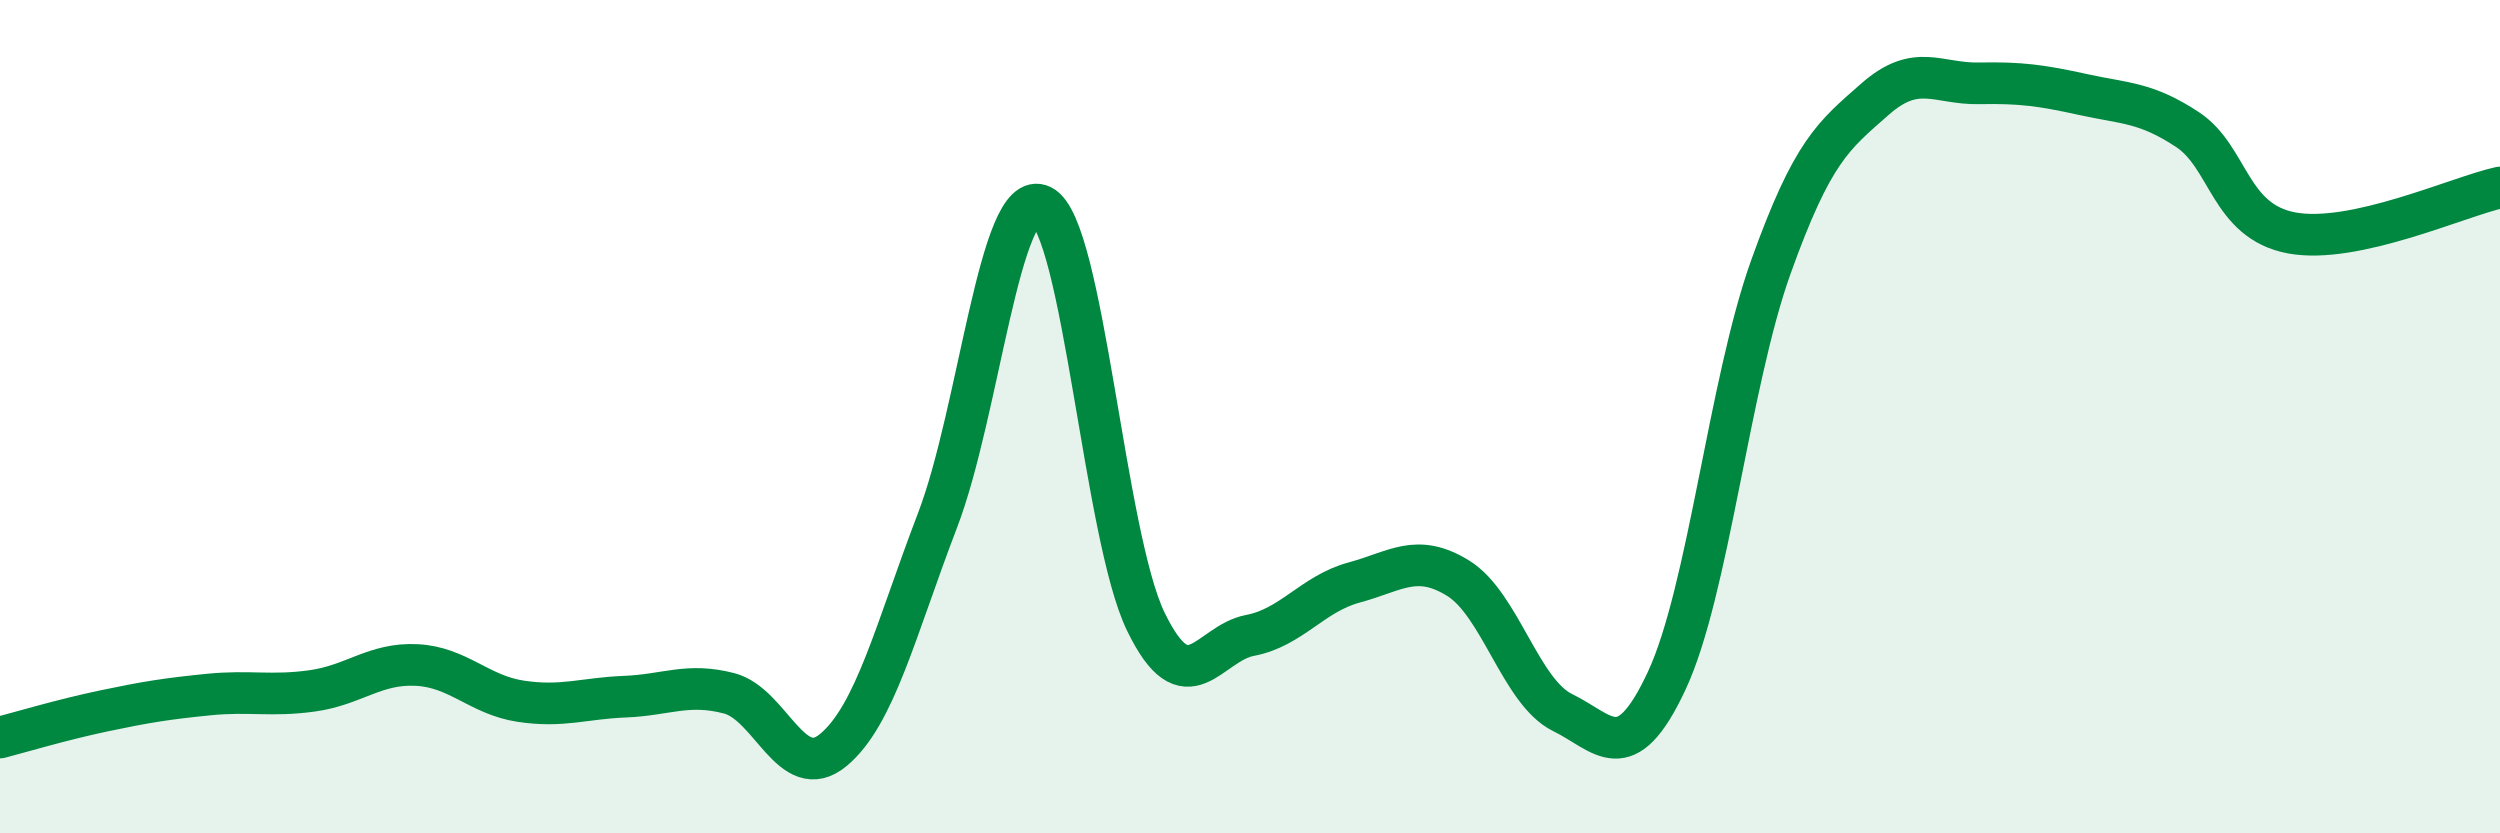 
    <svg width="60" height="20" viewBox="0 0 60 20" xmlns="http://www.w3.org/2000/svg">
      <path
        d="M 0,17.7 C 0.5,17.57 1.5,17.27 2.5,17.06 C 3.5,16.85 4,16.77 5,16.67 C 6,16.57 6.5,16.72 7.5,16.58 C 8.5,16.44 9,15.91 10,15.96 C 11,16.01 11.5,16.68 12.5,16.83 C 13.5,16.98 14,16.76 15,16.72 C 16,16.68 16.5,16.38 17.5,16.64 C 18.5,16.9 19,18.83 20,18 C 21,17.17 21.5,15.1 22.5,12.49 C 23.5,9.88 24,4.45 25,4.94 C 26,5.43 26.5,12.86 27.5,14.92 C 28.5,16.98 29,15.44 30,15.25 C 31,15.06 31.5,14.25 32.5,13.98 C 33.5,13.71 34,13.26 35,13.88 C 36,14.5 36.5,16.61 37.5,17.1 C 38.5,17.59 39,18.48 40,16.34 C 41,14.2 41.5,9.2 42.5,6.41 C 43.5,3.62 44,3.26 45,2.38 C 46,1.5 46.5,2.02 47.5,2 C 48.5,1.98 49,2.05 50,2.27 C 51,2.49 51.5,2.45 52.5,3.11 C 53.5,3.77 53.5,5.31 55,5.59 C 56.5,5.87 59,4.72 60,4.5L60 20L0 20Z"
        fill="#008740"
        opacity="0.1"
        stroke-linecap="round"
        stroke-linejoin="round"
      />
      <path
        d="M 0,17.7 C 0.5,17.57 1.5,17.27 2.5,17.06 C 3.5,16.85 4,16.77 5,16.67 C 6,16.57 6.5,16.72 7.5,16.58 C 8.5,16.44 9,15.91 10,15.96 C 11,16.01 11.5,16.68 12.5,16.83 C 13.5,16.98 14,16.76 15,16.72 C 16,16.68 16.5,16.38 17.5,16.64 C 18.5,16.9 19,18.83 20,18 C 21,17.17 21.5,15.1 22.5,12.49 C 23.5,9.88 24,4.45 25,4.94 C 26,5.43 26.5,12.86 27.5,14.92 C 28.5,16.98 29,15.44 30,15.25 C 31,15.06 31.5,14.25 32.5,13.98 C 33.5,13.71 34,13.26 35,13.88 C 36,14.5 36.5,16.61 37.5,17.1 C 38.5,17.59 39,18.48 40,16.34 C 41,14.2 41.5,9.2 42.5,6.41 C 43.5,3.62 44,3.26 45,2.38 C 46,1.5 46.5,2.02 47.5,2 C 48.5,1.98 49,2.05 50,2.27 C 51,2.49 51.5,2.45 52.5,3.11 C 53.5,3.77 53.5,5.31 55,5.59 C 56.5,5.87 59,4.72 60,4.5"
        stroke="#008740"
        stroke-width="1"
        fill="none"
        stroke-linecap="round"
        stroke-linejoin="round"
      />
    </svg>
  